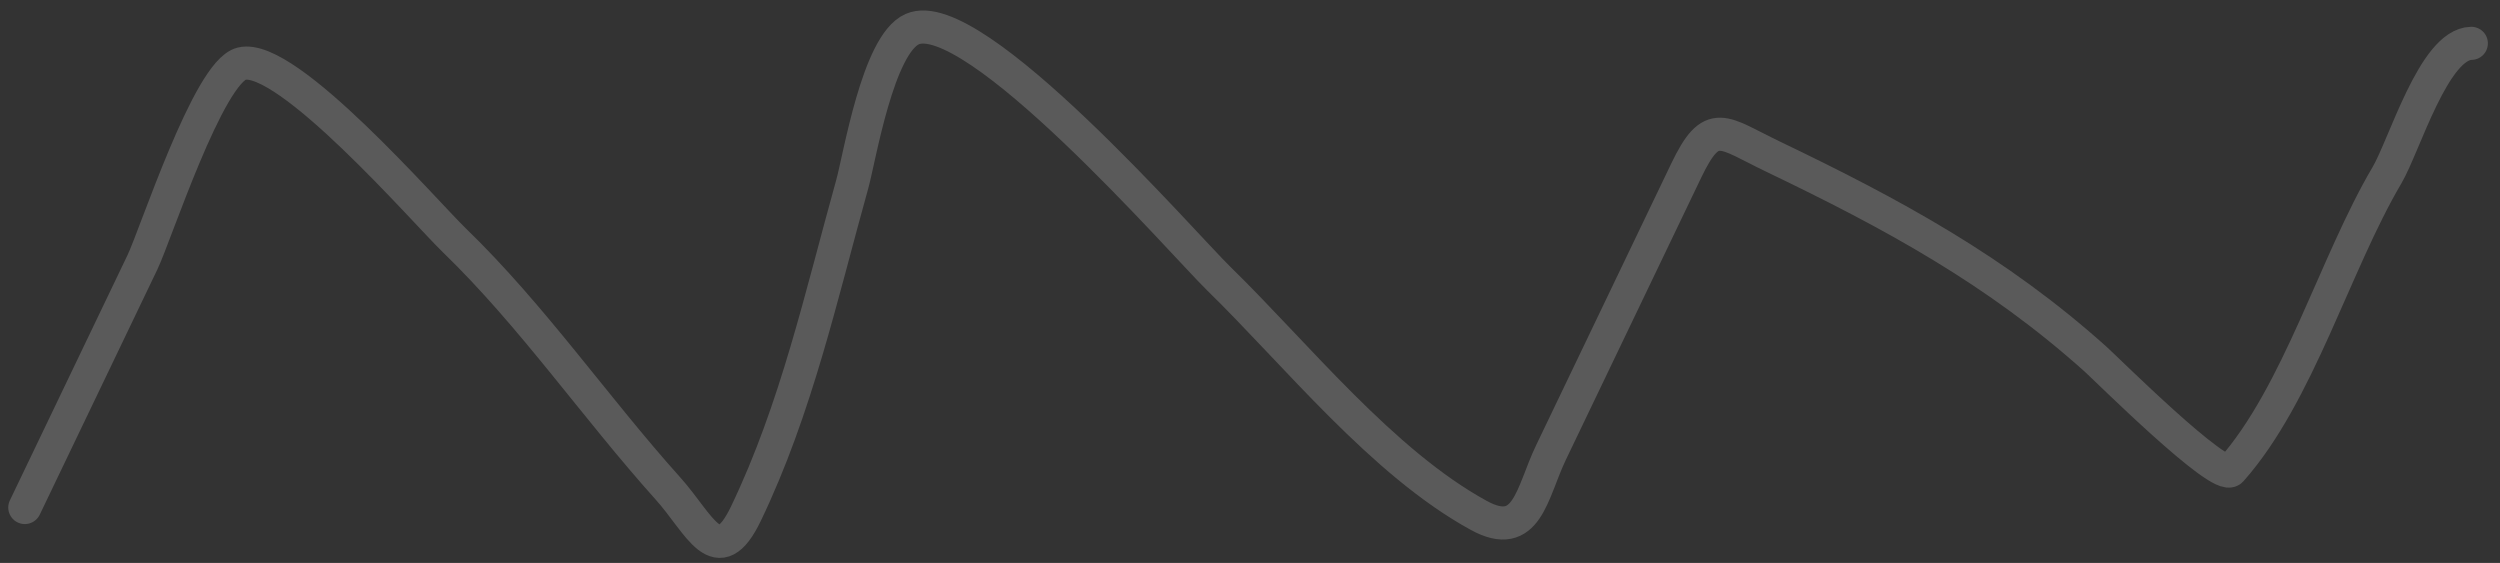 <?xml version="1.0" encoding="UTF-8"?> <svg xmlns="http://www.w3.org/2000/svg" width="151" height="34" viewBox="0 0 151 34" fill="none"><rect x="0" y="0" width="151" height="34" fill="#333333" stroke="none"/> <path opacity="0.2" d="M1.499 30.654C3.867 25.717 6.236 20.779 8.604 15.841C9.399 14.185 12.592 4.35 14.59 3.846C17.325 3.155 25.656 12.788 27.456 14.529C32.162 19.083 35.963 24.626 40.345 29.505C42.278 31.657 43.334 34.608 45.059 31.014C48.106 24.66 49.59 17.884 51.475 11.126C51.923 9.519 53.024 2.673 55.1 1.759C58.789 0.134 71.472 14.738 73.613 16.828C78.31 21.414 83.486 27.934 89.314 31.128C92.257 32.74 92.5 29.793 93.684 27.324C96.406 21.649 99.128 15.975 101.85 10.3C103.411 7.047 104.021 7.987 107.109 9.468C114.311 12.922 120.606 16.338 126.579 21.699C127.243 22.295 134.113 29.13 134.76 28.4C138.83 23.812 141.015 15.937 144.173 10.586C145.224 8.804 147.01 2.655 149.268 2.618" stroke="#F8F7F8" stroke-width="2" stroke-linecap="round"></path> </svg> 